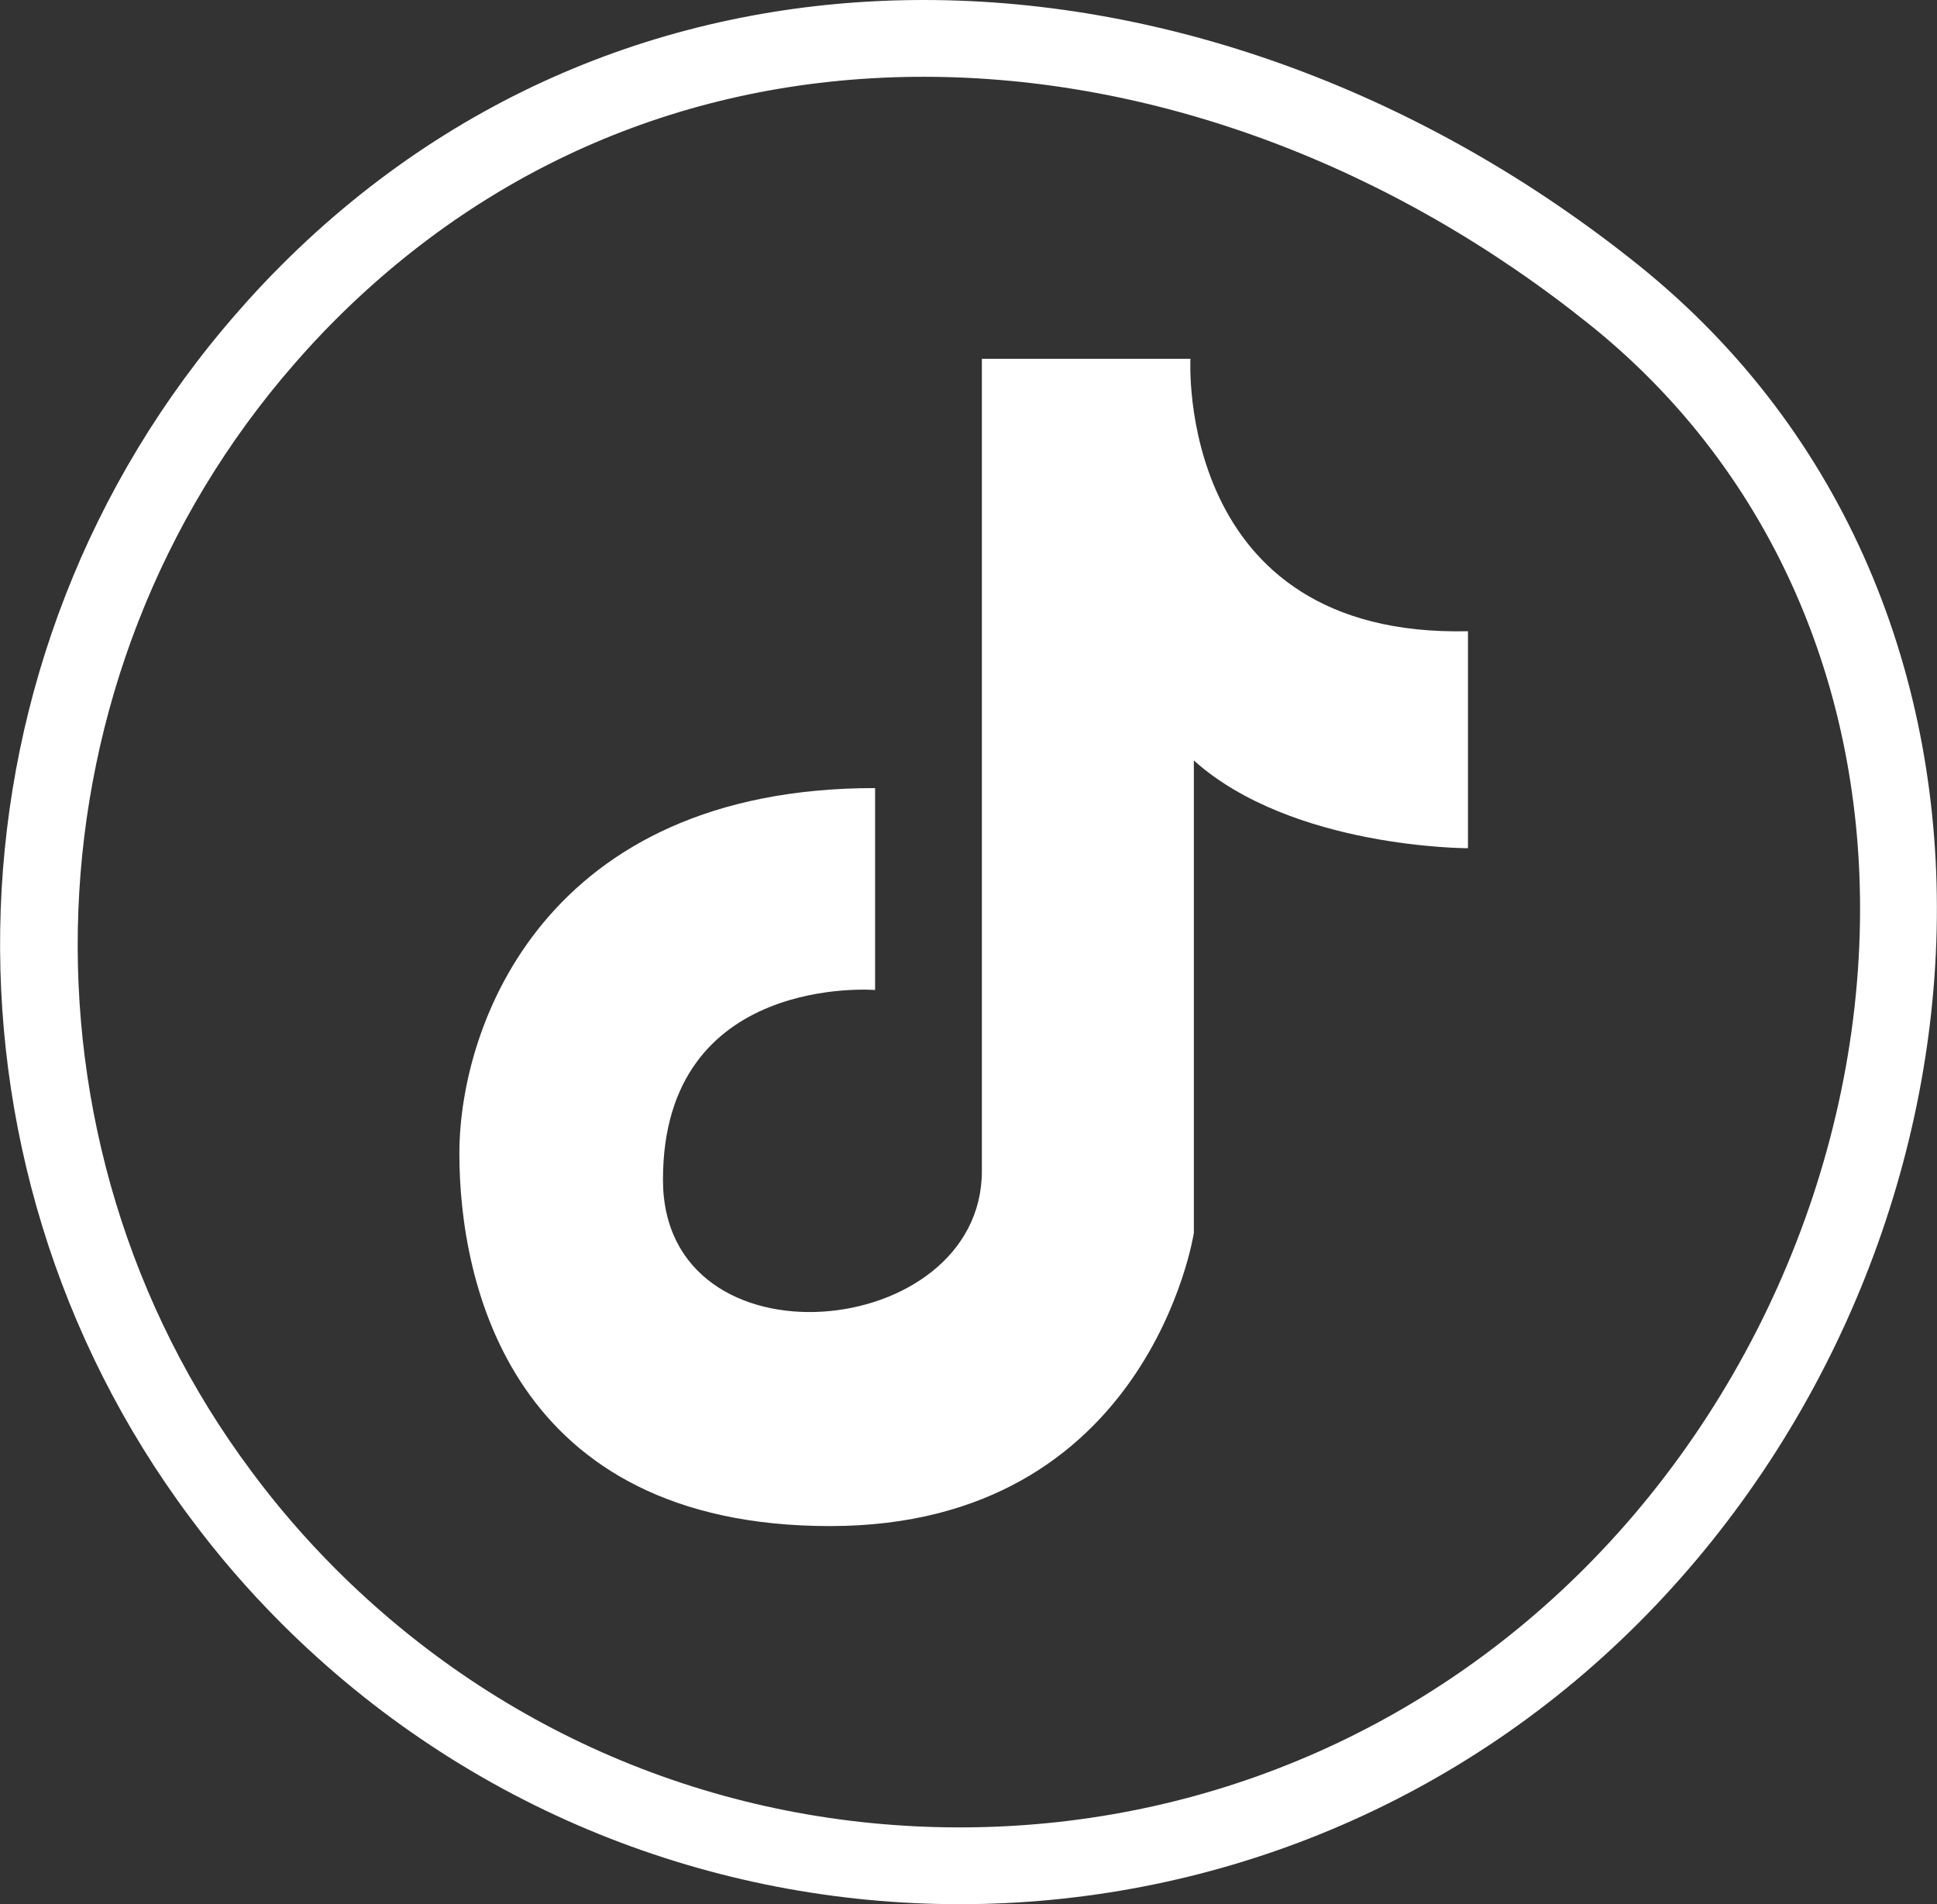 <?xml version="1.0" encoding="UTF-8"?>
<svg id="Calque_2" xmlns="http://www.w3.org/2000/svg" viewBox="0 0 136.24 133.92">
  <rect x="0" y="0" width="136.24" height="133.92" fill="#333333" stroke="none"/>
  <defs>
    <style>
      .cls-1 {
        fill: #fff;
      }
    </style>
  </defs>
  <g id="Calque_1-2" data-name="Calque_1">
    <g>
      <path class="cls-1" d="M64.97,5.4c16.21,0,32.86,6.2,46.88,17.46,11.35,9.11,18.05,22.53,18.89,37.78.98,18.02-6.23,36.58-19.3,49.66-11.74,11.74-27.34,18.21-43.94,18.21s-32.17-6.45-43.89-18.17c-2.13-2.13-4.11-4.42-5.89-6.82C.31,80.24,1.57,47.47,20.73,25.56c.92-1.06,1.85-2.06,2.85-3.06,11.18-11.18,25.49-17.1,41.39-17.1h0M64.97,0c-16.41,0-32.43,5.88-45.21,18.68-1.09,1.09-2.12,2.2-3.11,3.34-21.05,24.06-22.13,59.5-3.26,84.73,1.92,2.59,4.05,5.06,6.4,7.41,13.18,13.17,30.44,19.75,47.71,19.75s34.58-6.6,47.76-19.79c26.36-26.38,29.53-71.74-.02-95.48C100.27,6.63,82.39,0,64.97,0h0Z"/>
      <path class="cls-1" d="M61.55,55.43v14.19s-14.92-1.21-14.92,13.34c0,13.55,22.43,11.4,22.43-.61V25.23h14.67s-1.09,19.64,19.52,19.16v15.26s-12.37.02-19.28-6.17v33.23s-3.15,20.61-25.59,20.61-26.07-17.1-26.07-26.19,6.06-25.71,29.22-25.71Z"/>
    </g>
  </g>
</svg>